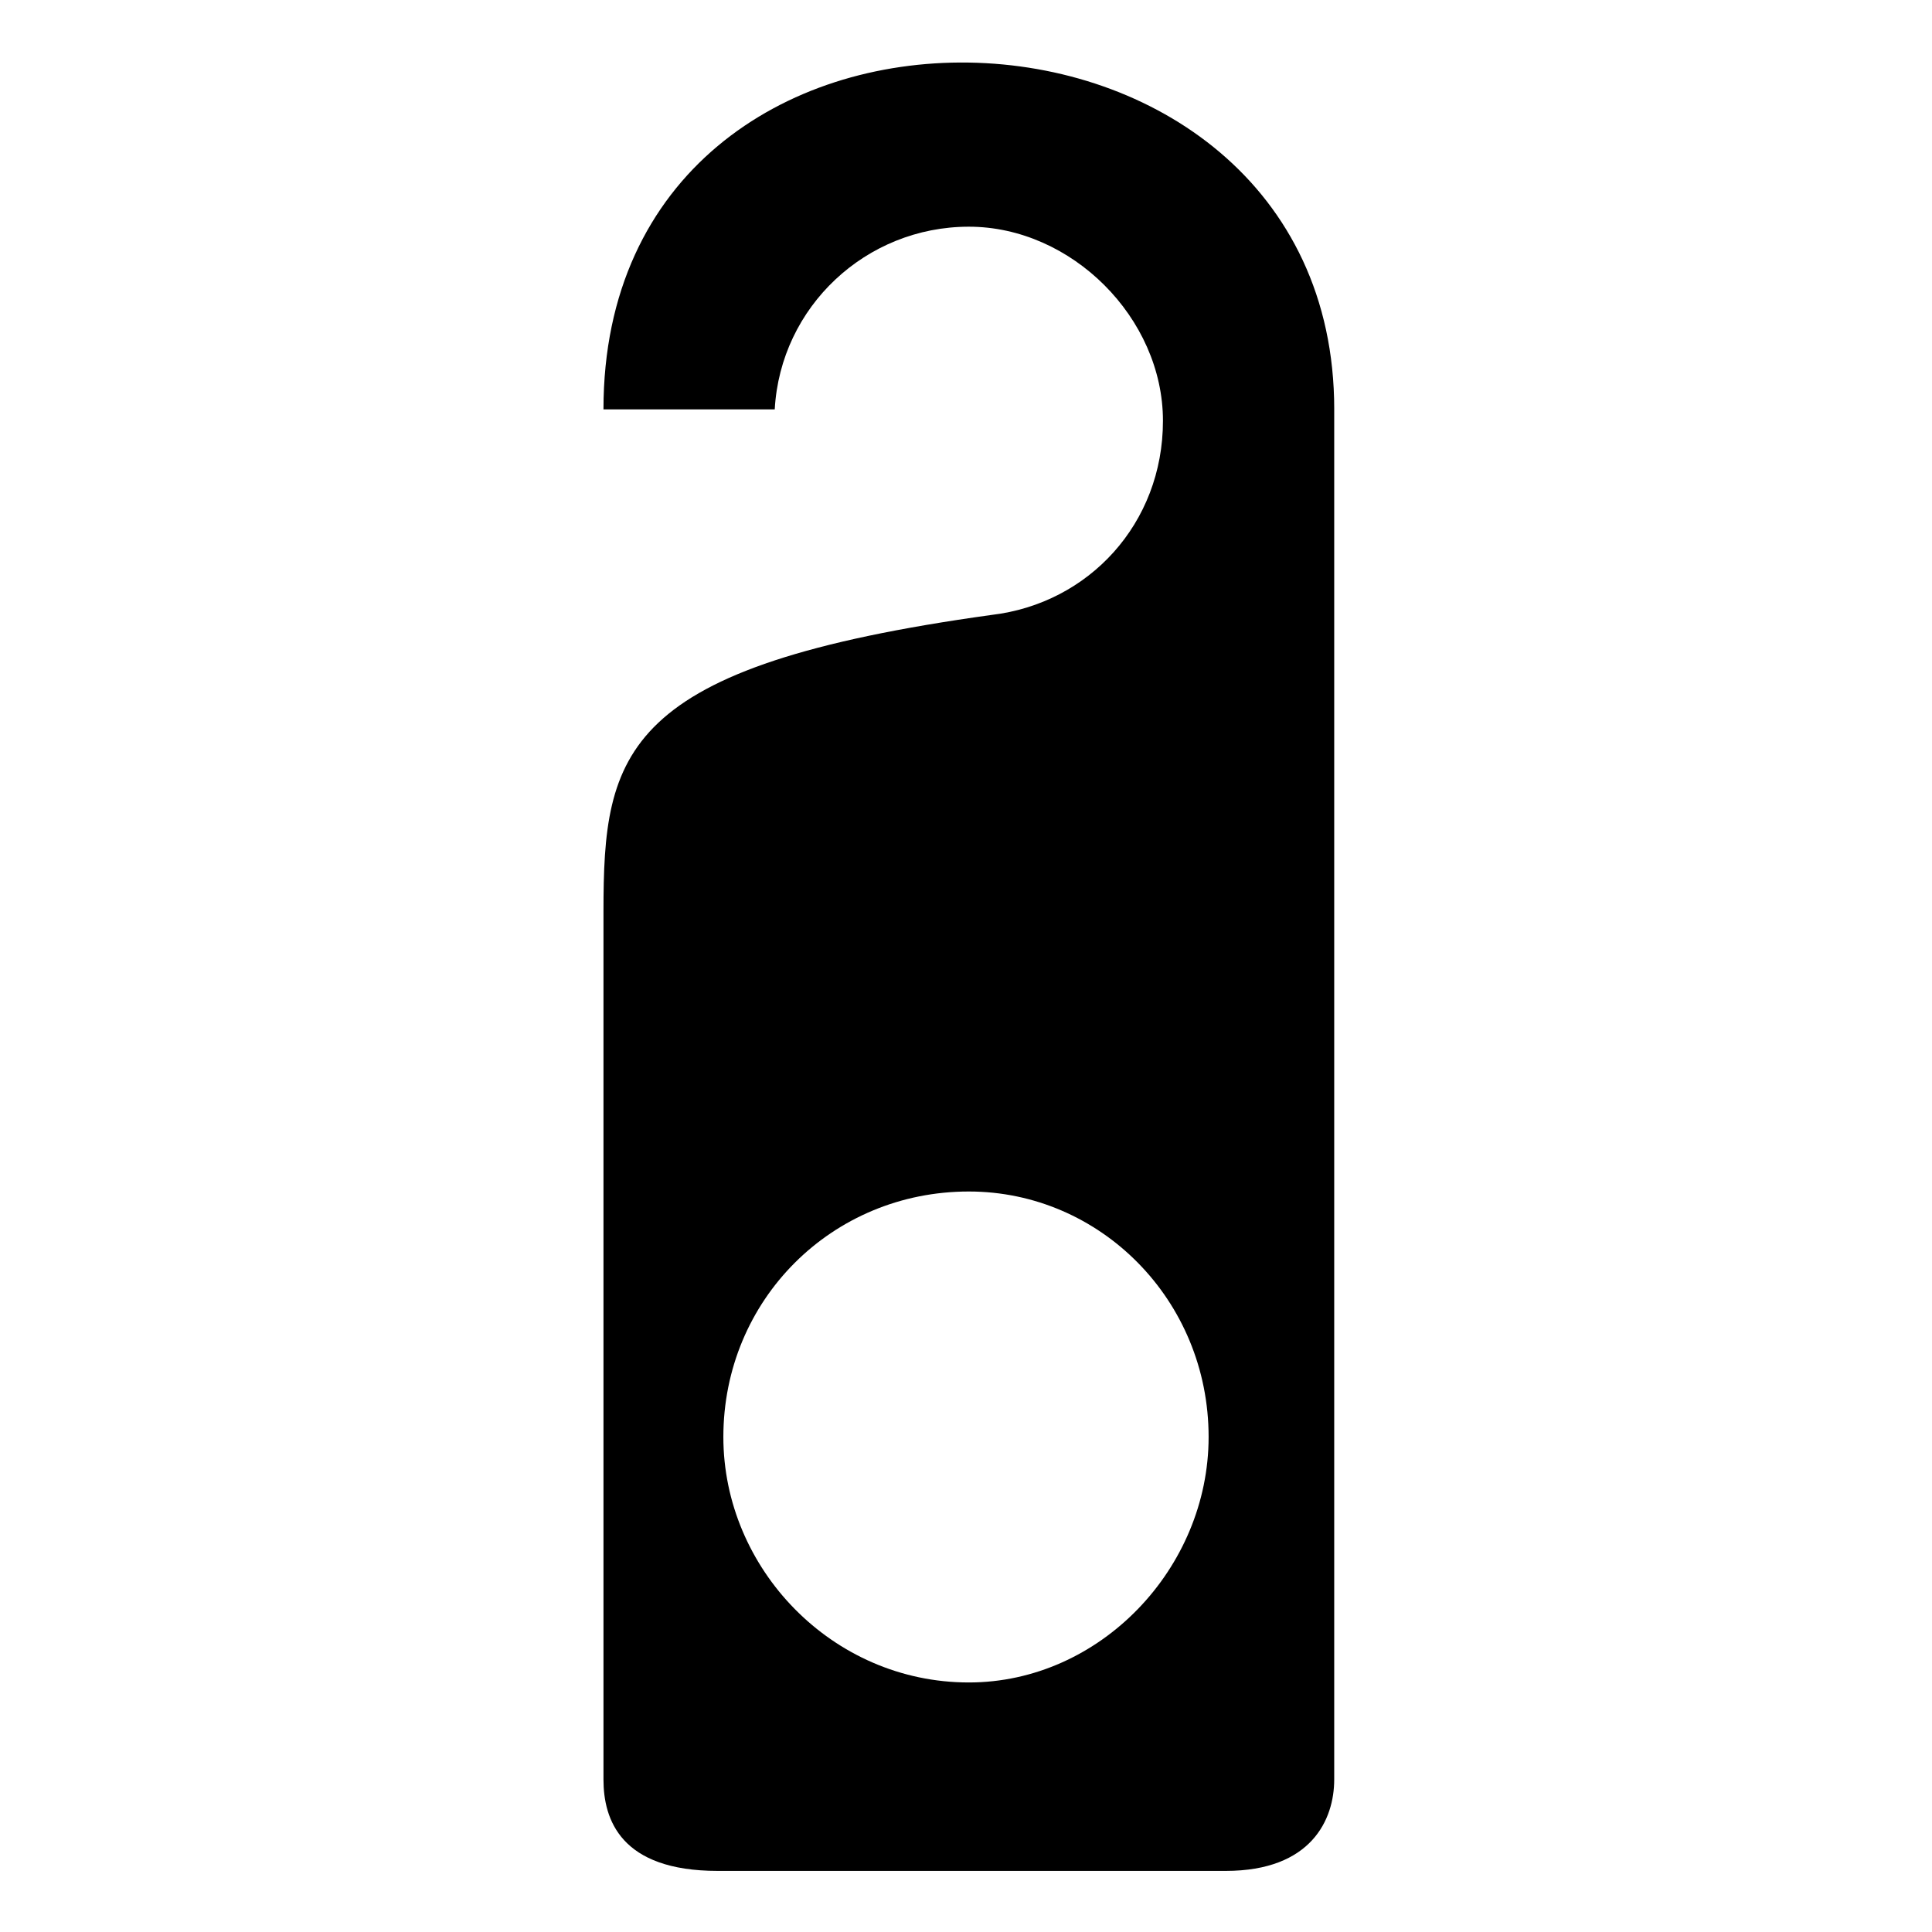 <?xml version="1.0" encoding="UTF-8"?>
<!-- Uploaded to: SVG Repo, www.svgrepo.com, Generator: SVG Repo Mixer Tools -->
<svg fill="#000000" width="800px" height="800px" version="1.1" viewBox="144 144 512 512" xmlns="http://www.w3.org/2000/svg">
 <path d="m497.58 252.49v363.11c0 10.59-6.051 24.207-28.746 24.207h-134.65c-25.719 0-30.258-13.617-30.258-24.207v-229.97c0-42.363 4.539-65.055 102.88-78.672 25.719-3.027 45.387-24.207 45.387-51.441s-24.207-51.441-51.441-51.441-49.926 21.18-51.441 48.414h-45.387c0-125.57 193.66-119.52 193.66 0zm-96.828 207.27c34.797 0 63.543 28.746 63.543 65.055 0 34.797-28.746 65.055-63.543 65.055-36.312 0-65.055-30.258-65.055-65.055 0-36.312 28.746-65.055 65.055-65.055z" fill-rule="evenodd"/>
</svg>